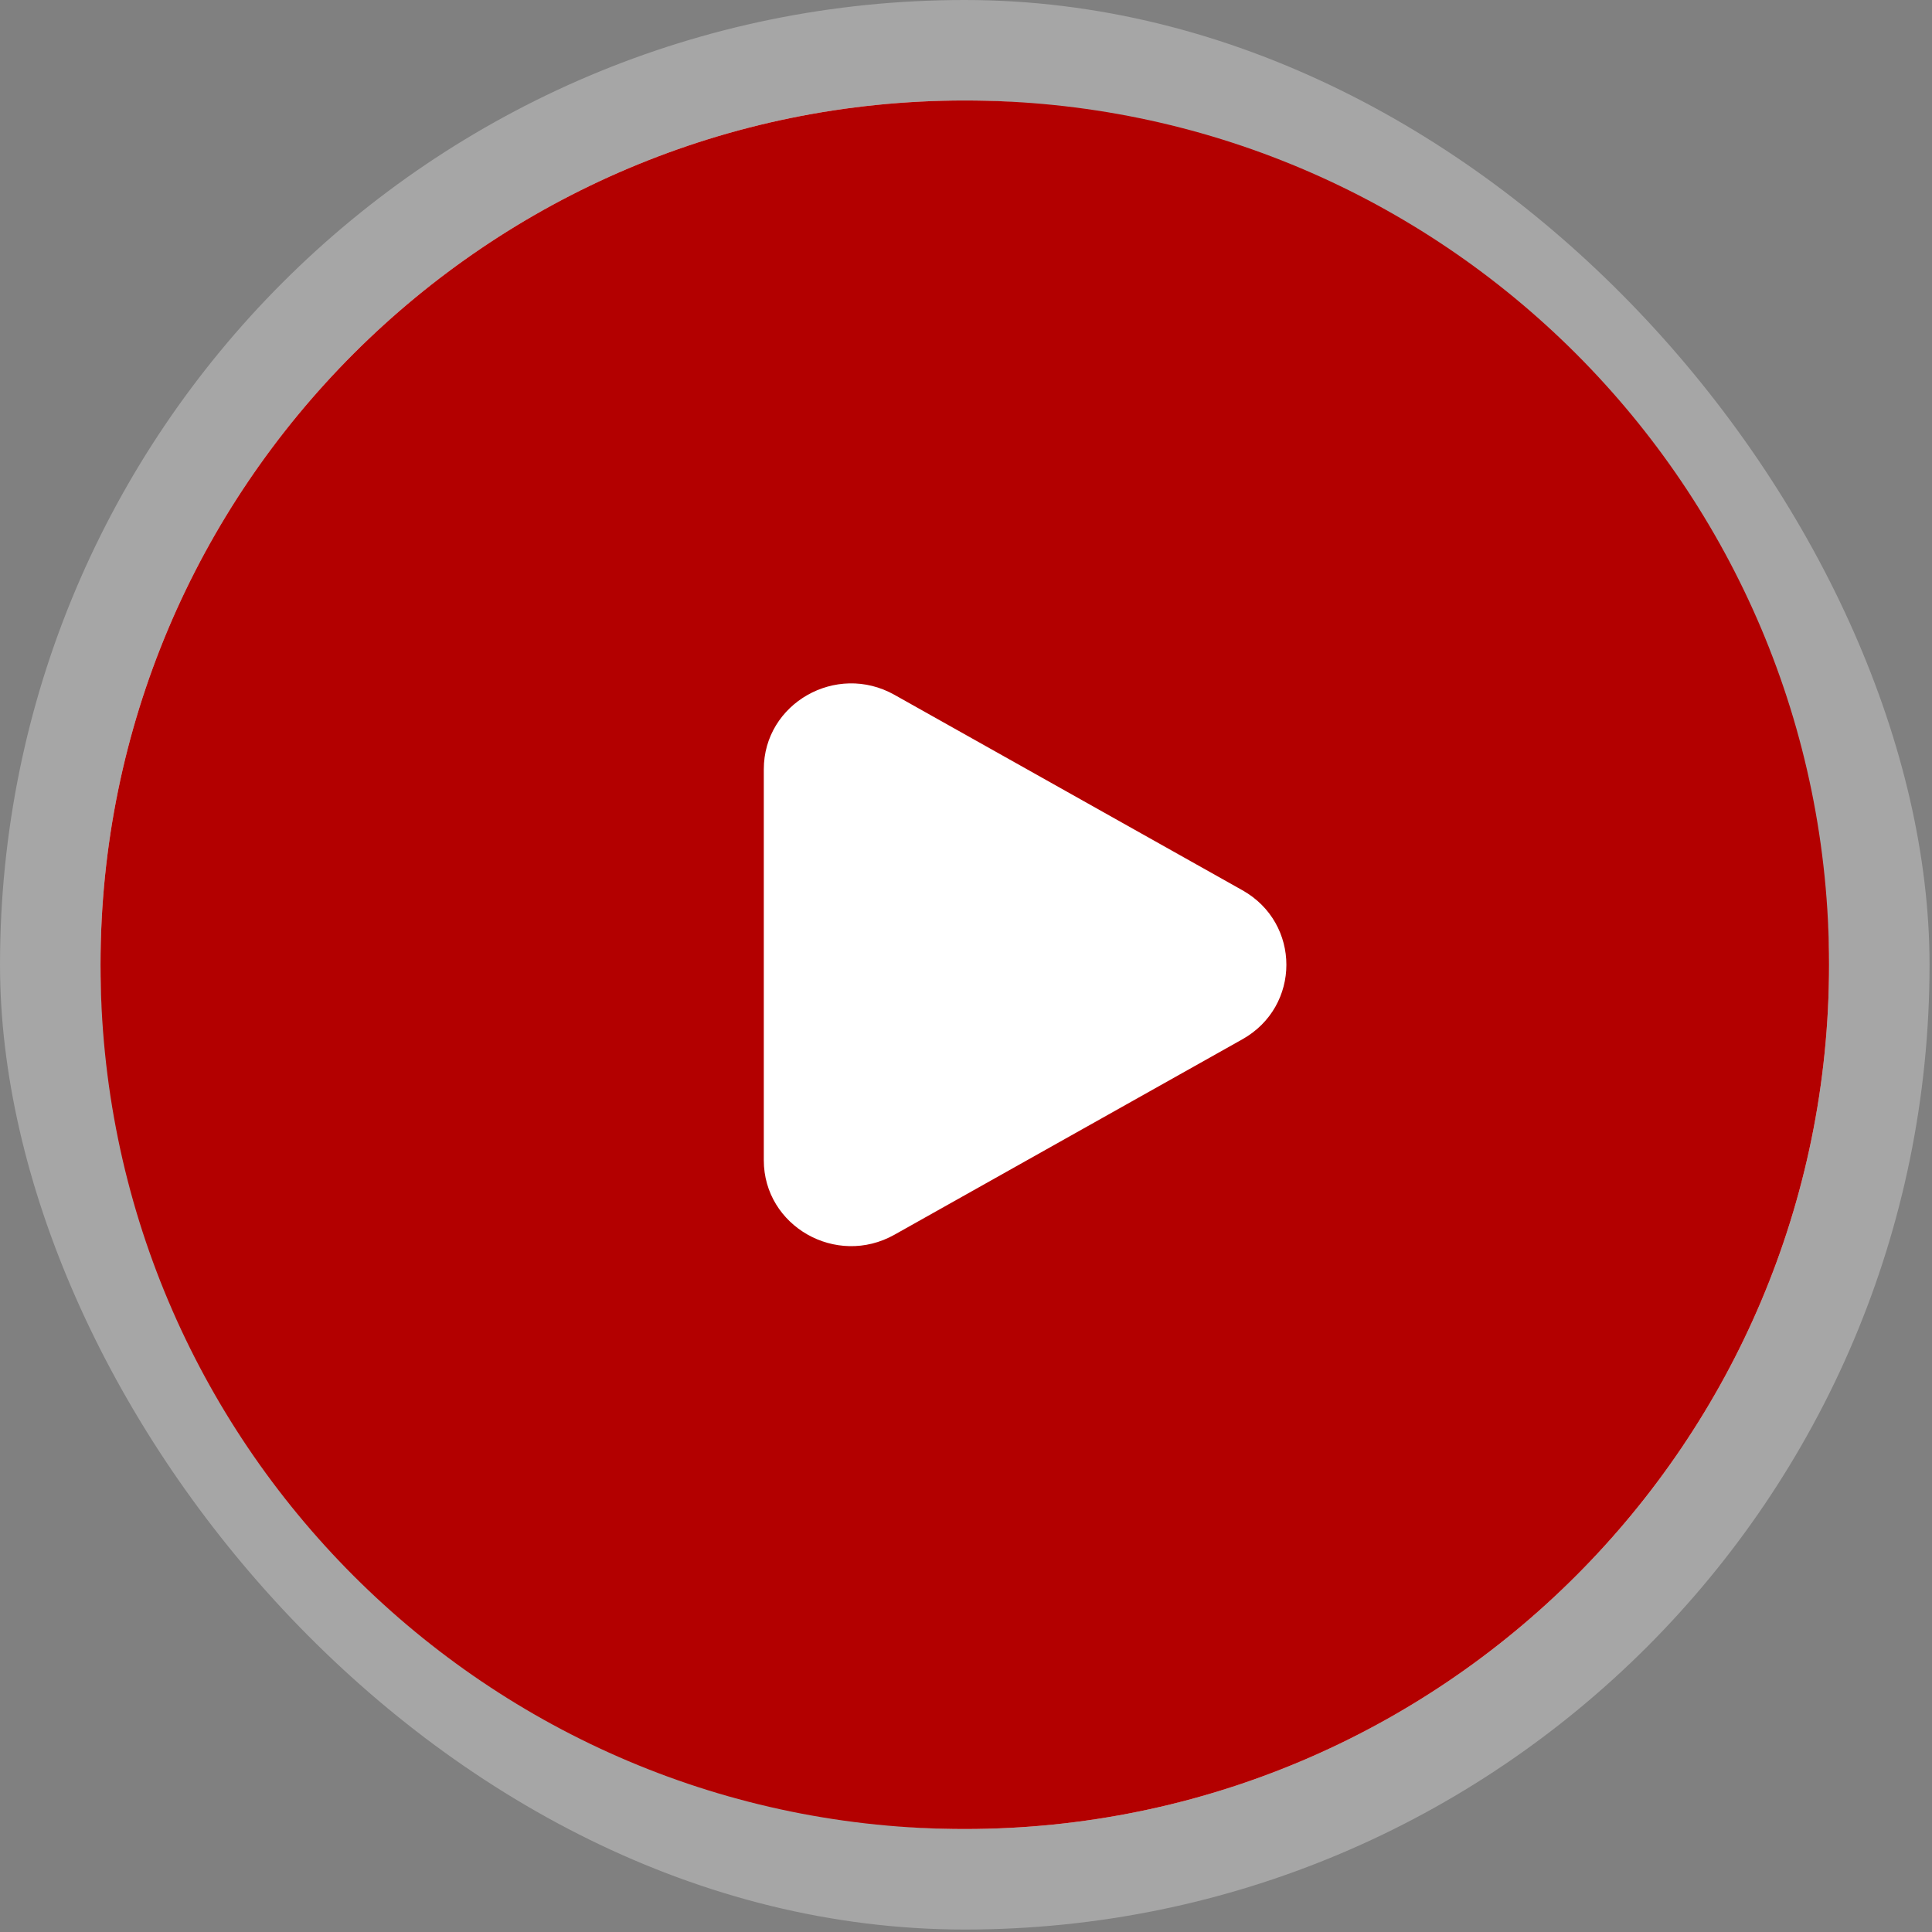 <svg width="294" height="294" viewBox="0 0 294 294" fill="none" xmlns="http://www.w3.org/2000/svg">
<rect x="0" y="0" width="294" height="294" fill="#808080" stroke="none"/>
<rect width="293.625" height="293.625" rx="146.812" fill="white" fill-opacity="0.3"/>
<rect x="15.297" y="15.292" width="263.039" height="263.039" rx="131.52" fill="white"/>
<path fill-rule="evenodd" clip-rule="evenodd" d="M146.816 15.292C74.18 15.292 15.297 74.176 15.297 146.812C15.297 219.448 74.18 278.331 146.816 278.331C219.453 278.331 278.336 219.448 278.336 146.812C278.336 74.176 219.453 15.292 146.816 15.292ZM136.111 105.732L189.058 135.471C197.985 140.485 197.985 153.138 189.058 158.153L136.111 187.892C127.252 192.868 116.23 186.58 116.23 176.551V117.072C116.23 107.043 127.252 100.756 136.111 105.732Z" fill="#B30000"/>
</svg>
